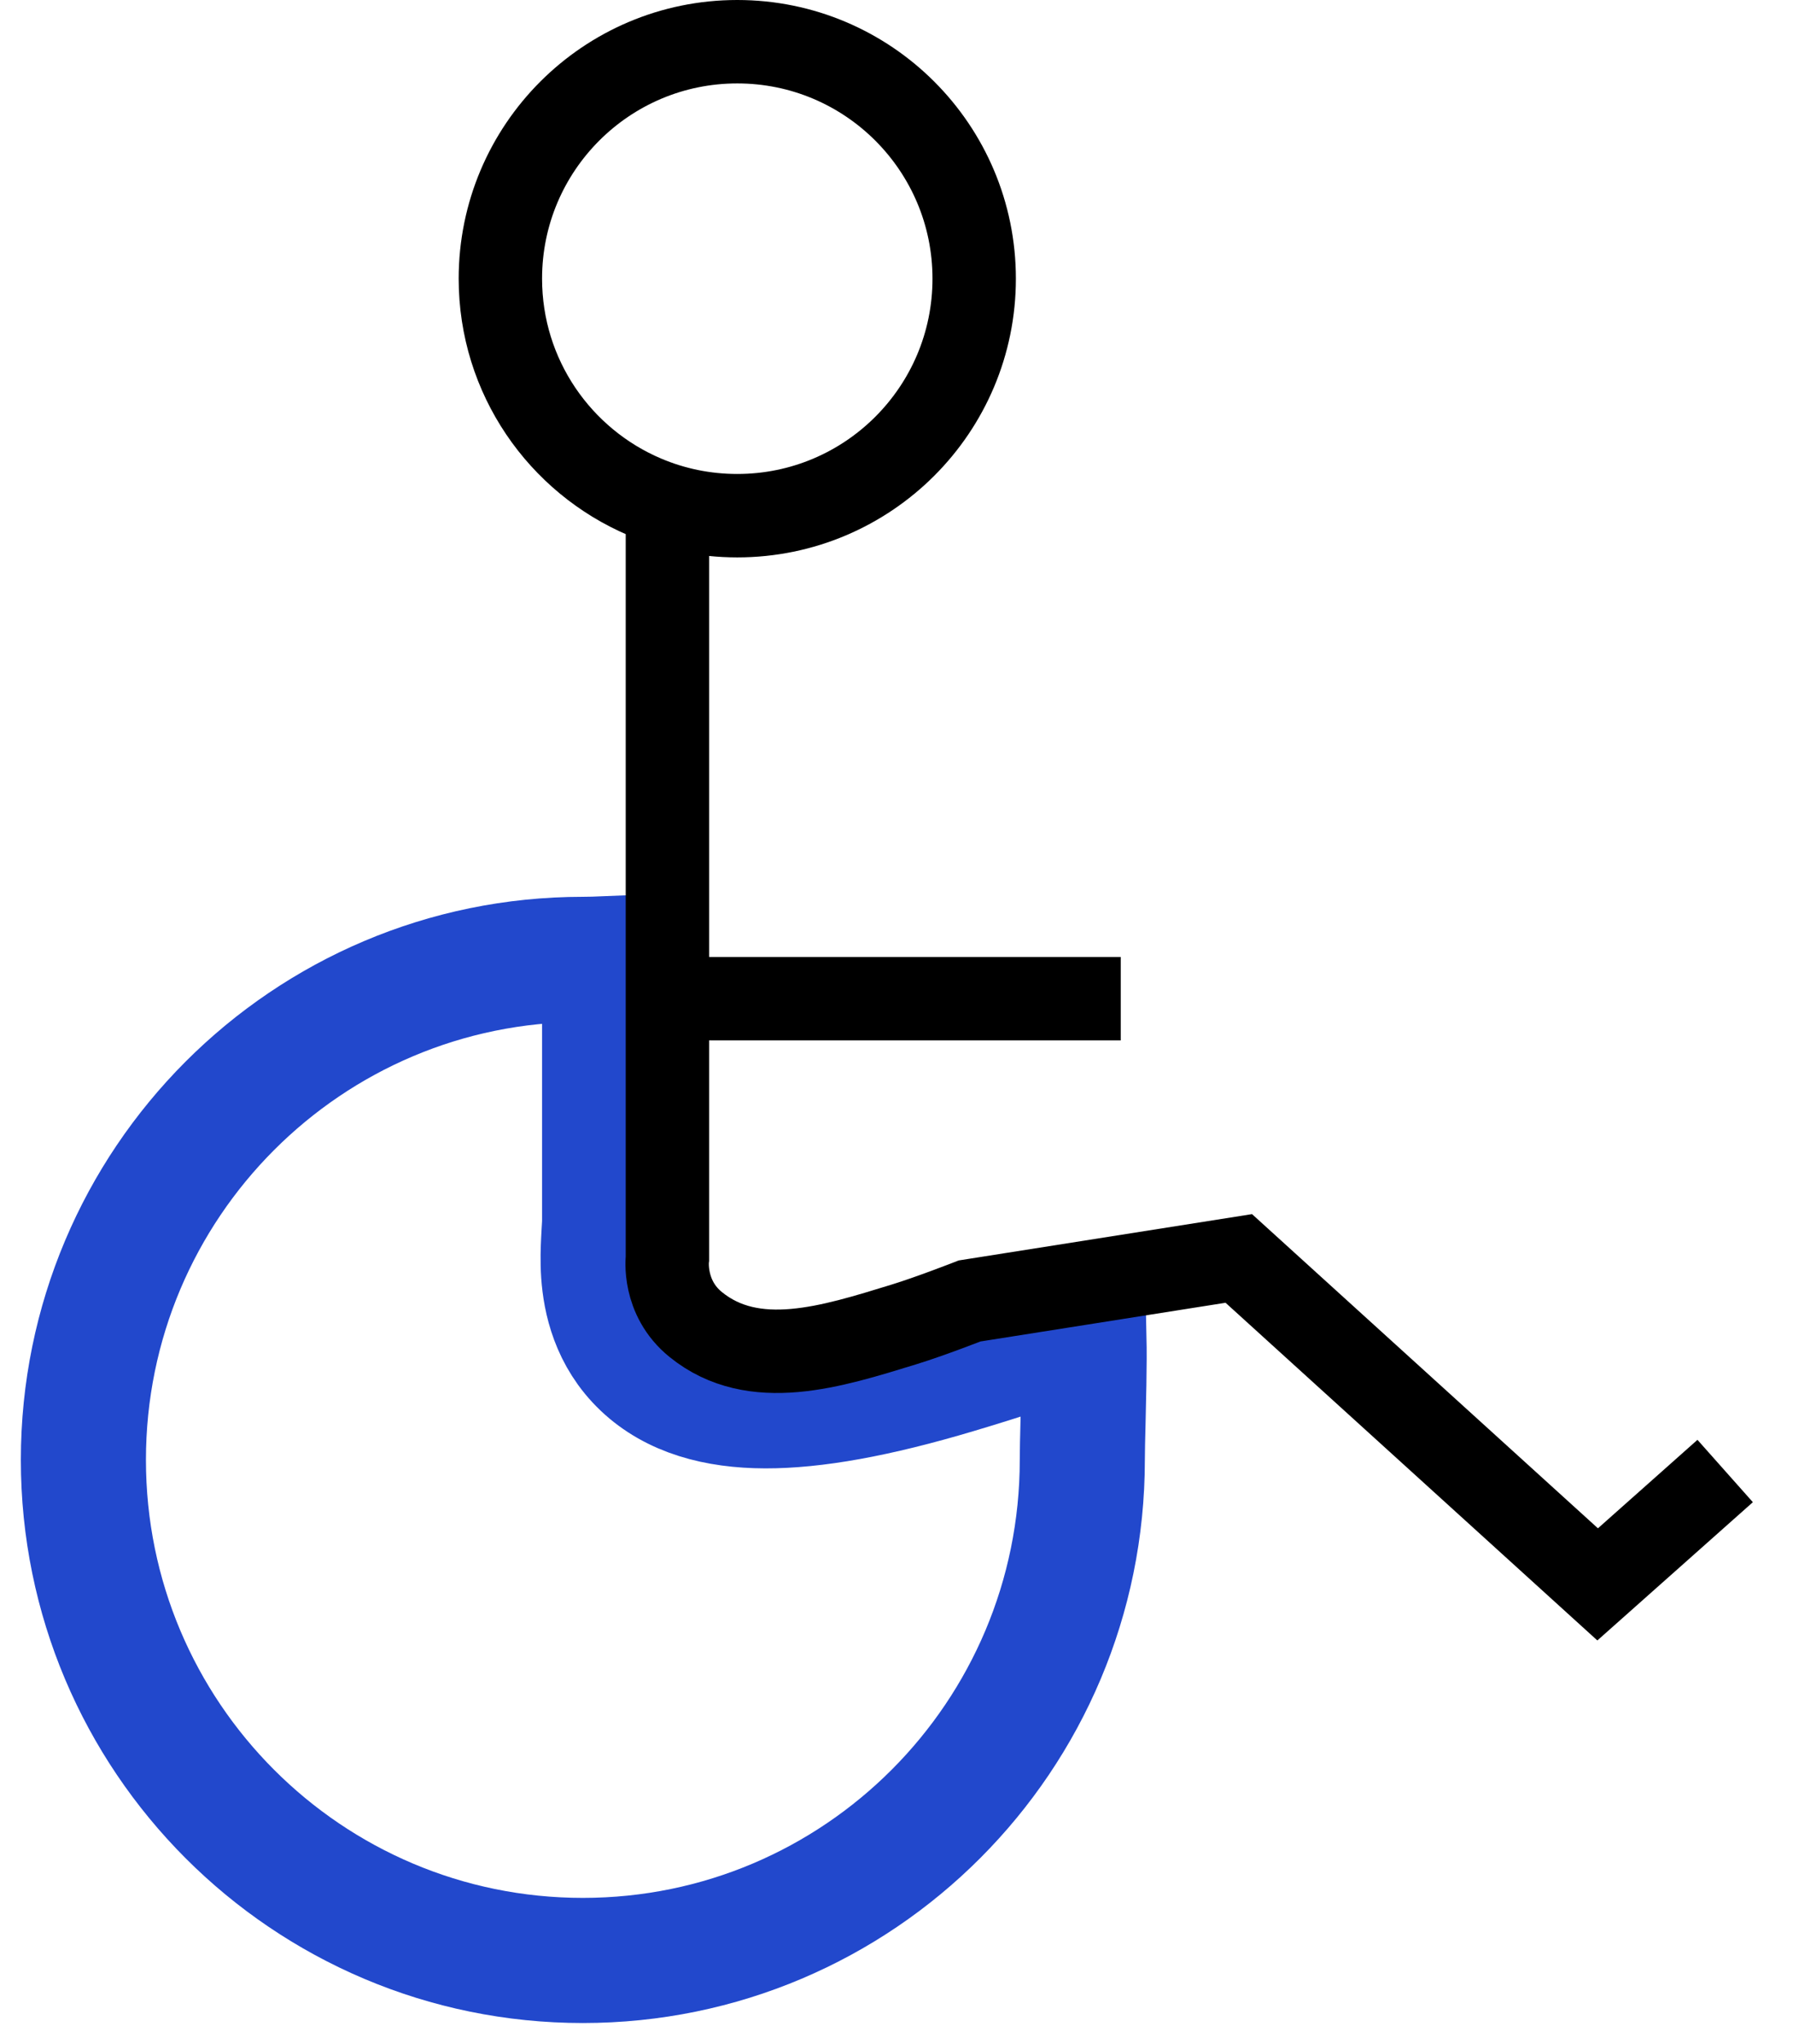 <svg width="43" height="49" viewBox="0 0 43 49" fill="none" xmlns="http://www.w3.org/2000/svg">
<g id="Group 972">
<path id="Ellipse 65" d="M25.956 35C25.956 41.63 20.591 47 13.978 47C7.365 47 2 41.63 2 35C2 28.37 7.365 23 13.978 23C14.146 23 14.328 22.994 14.5 22.987V29.263C14.5 29.329 14.496 29.395 14.489 29.504C14.486 29.562 14.482 29.633 14.477 29.724C14.466 29.941 14.455 30.23 14.476 30.54C14.519 31.152 14.7 32.03 15.436 32.73C16.168 33.426 17.187 33.7 18.353 33.703C19.519 33.706 21.011 33.443 22.93 32.869C24.091 32.522 24.899 32.249 25.46 32.06C25.511 32.043 25.559 32.027 25.606 32.011C25.696 31.981 25.776 31.954 25.847 31.931C25.892 31.983 25.942 32.038 25.996 32.096C26.002 32.37 26.001 32.743 25.993 33.18C25.988 33.467 25.981 33.778 25.974 34.066C25.964 34.451 25.956 34.798 25.956 35ZM25.488 31.501C25.483 31.496 25.481 31.493 25.481 31.493C25.481 31.493 25.483 31.495 25.488 31.501Z" stroke="#2248CC" stroke-width="3"/>
<g id="Group 962">
<path id="Ellipse 63" d="M23.363 6.681C23.363 9.819 20.819 12.363 17.681 12.363C16.894 12.363 16.146 12.203 15.467 11.915C13.428 11.051 12 9.032 12 6.681C12 3.544 14.544 1 17.681 1C20.819 1 23.363 3.544 23.363 6.681Z" stroke="black" stroke-width="2"/>
<path id="Vector 13" d="M16.006 12L16.006 23.942M16.006 23.942H26.878M16.006 23.942V28.924V30.17C16.006 30.17 15.886 31.108 16.686 31.755C18.082 32.885 19.952 32.282 21.669 31.755C22.297 31.563 23.254 31.189 23.254 31.189L29.709 30.17L38.315 37.984L41.373 35.266" stroke="black" stroke-width="2"/>
</g>
</g>
</svg>

